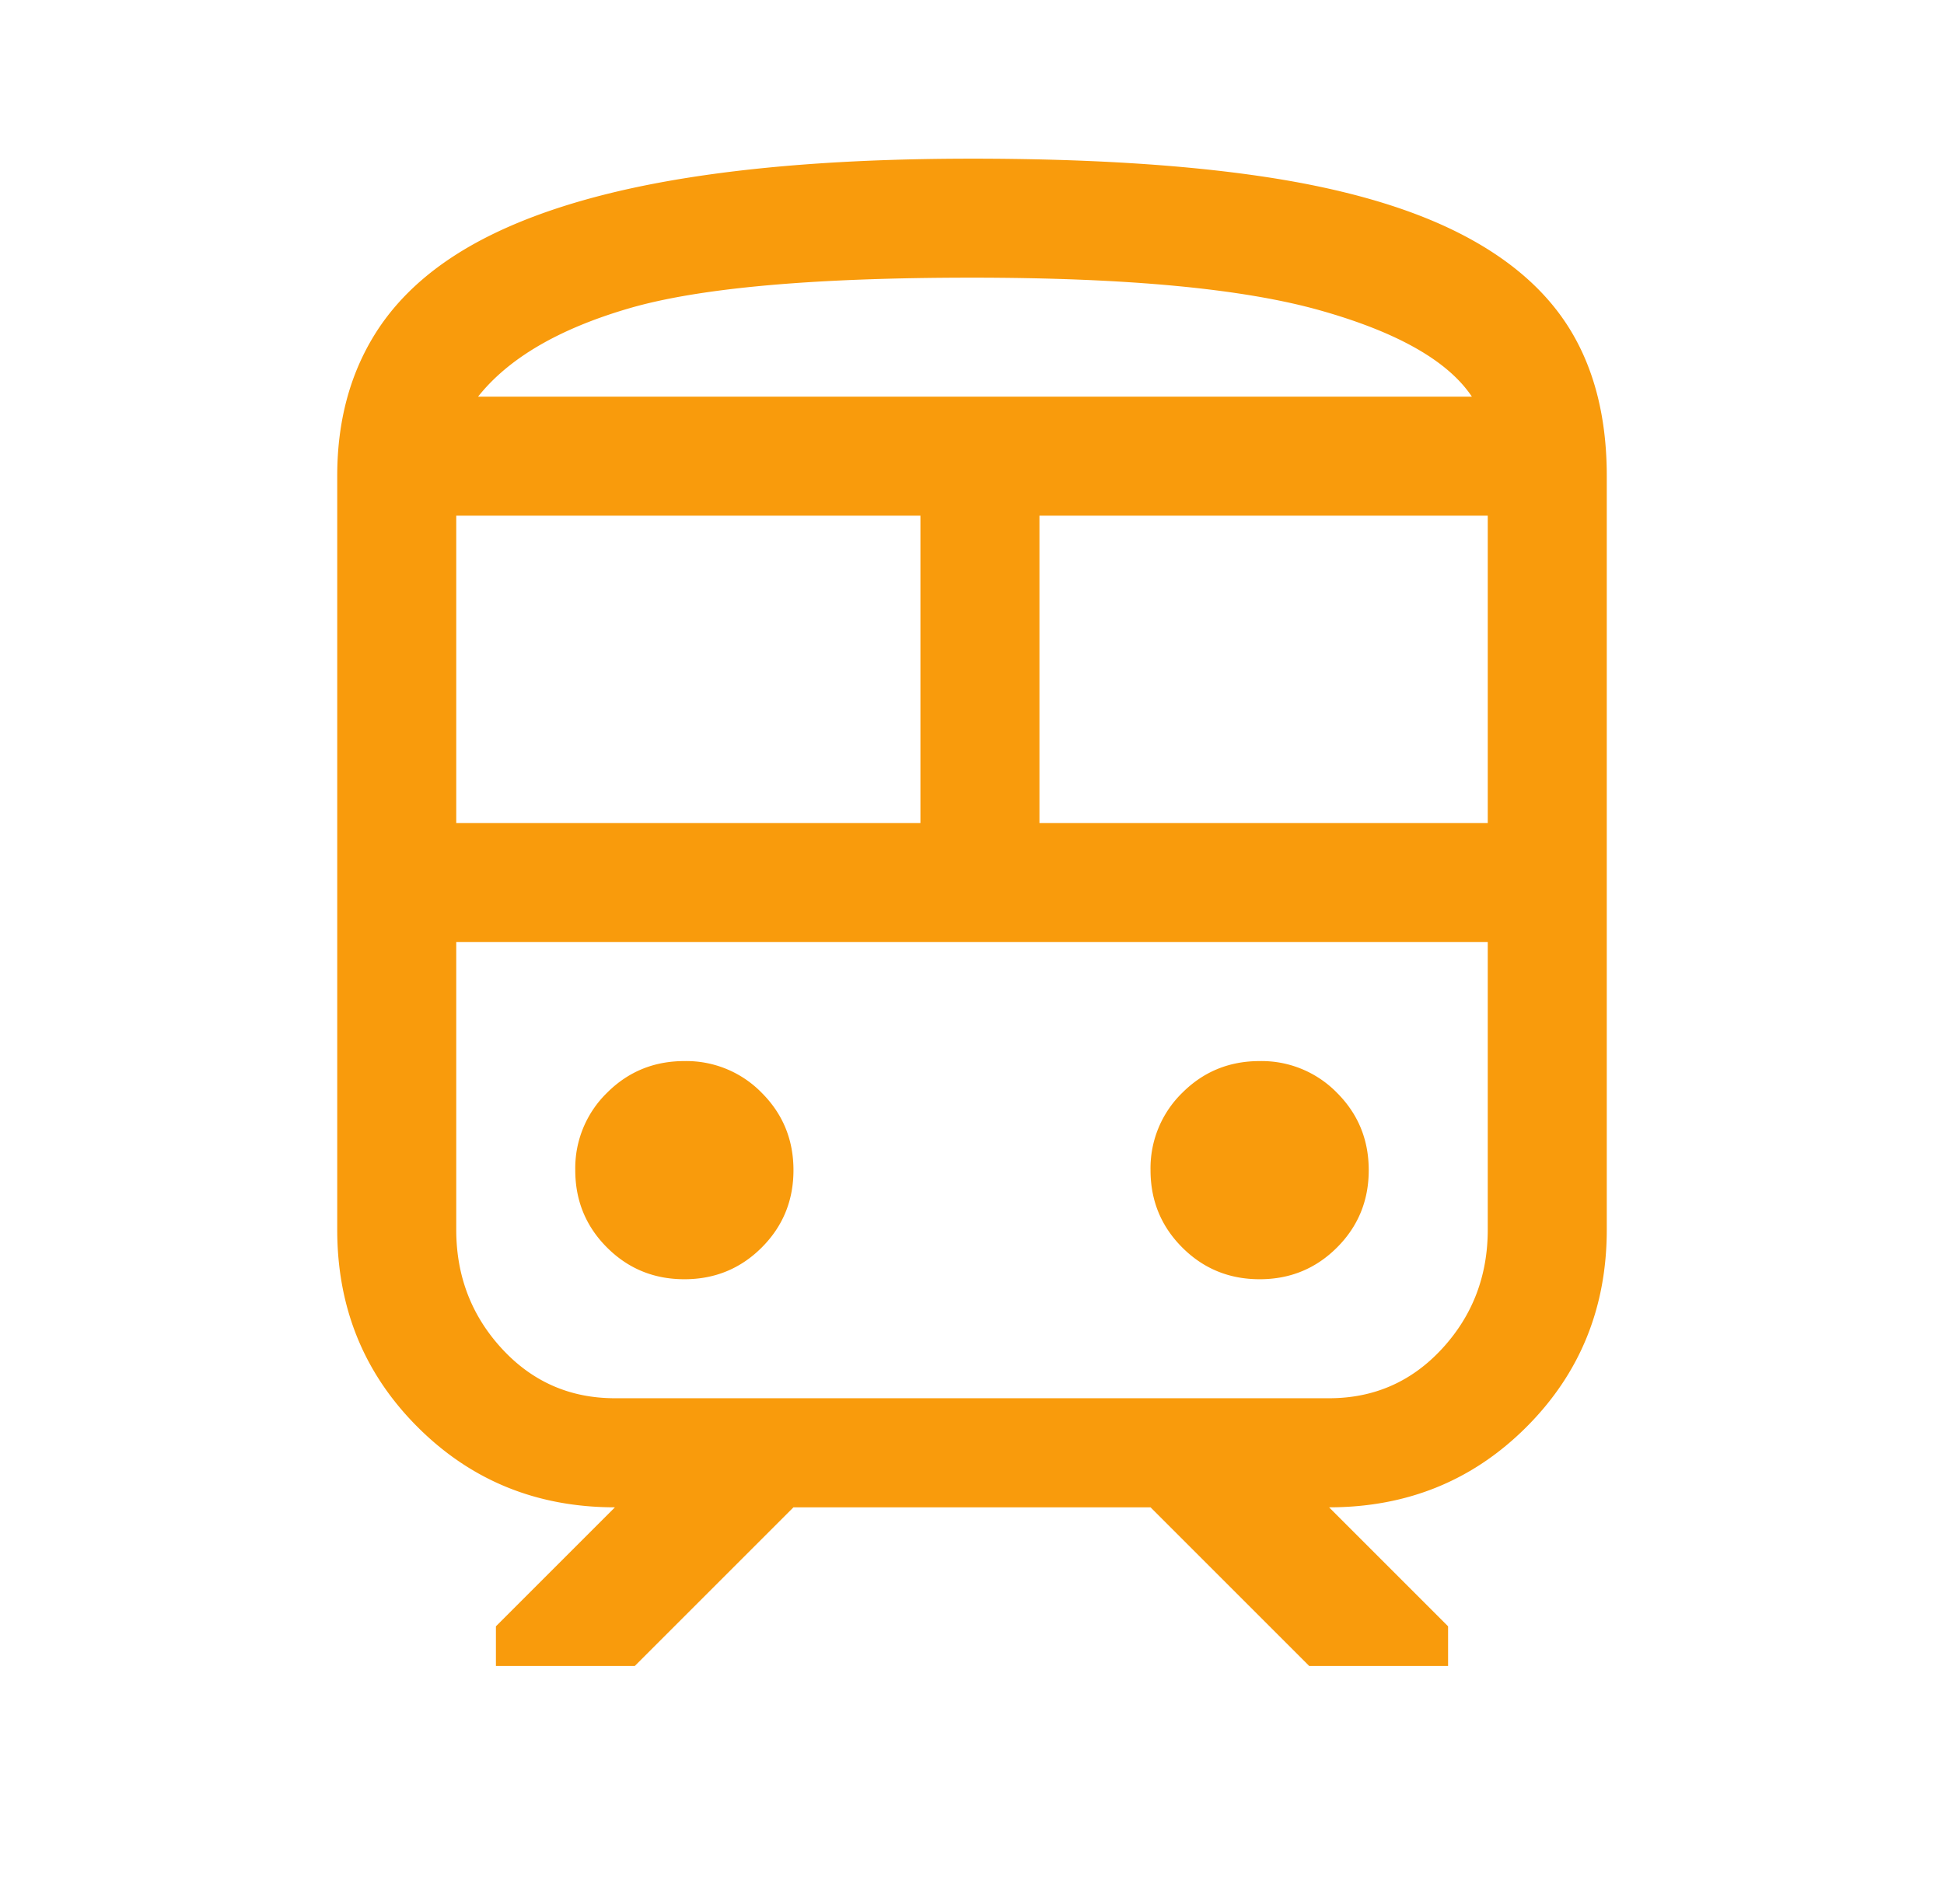 <svg width="49" height="48" fill="none" xmlns="http://www.w3.org/2000/svg"><path d="M8.5 31V12c0-1.367.317-2.558.95-3.575.633-1.017 1.608-1.85 2.925-2.5 1.317-.65 2.983-1.133 5-1.45C19.392 4.158 21.767 4 24.5 4c2.867 0 5.308.15 7.325.45 2.017.3 3.667.775 4.95 1.425C38.058 6.525 39 7.35 39.6 8.35c.6 1 .9 2.217.9 3.65v19c0 1.967-.675 3.625-2.025 4.975C37.125 37.325 35.467 38 33.5 38l3 3v1H33l-4-4h-9l-4 4h-3.5v-1l3-3c-1.967 0-3.625-.675-4.975-2.025C9.175 34.625 8.5 32.967 8.5 31zm16-24c-4 0-6.883.258-8.65.775-1.767.517-3.033 1.258-3.8 2.225H37.1c-.6-.9-1.875-1.625-3.825-2.175C31.325 7.275 28.4 7 24.5 7zm-13 13.75h11.7V13H11.5v7.75zm22 3h-22 26-4zm-7.3-3h11.3V13H26.2v7.75zm-8.95 11.5c.767 0 1.417-.267 1.95-.8.533-.533.8-1.183.8-1.95 0-.767-.267-1.417-.8-1.95a2.654 2.654 0 00-1.95-.8c-.767 0-1.417.267-1.95.8a2.654 2.654 0 00-.8 1.95c0 .767.267 1.417.8 1.95.533.533 1.183.8 1.95.8zm14.5 0c.767 0 1.417-.267 1.95-.8.533-.533.8-1.183.8-1.95 0-.767-.267-1.417-.8-1.95a2.654 2.654 0 00-1.95-.8c-.767 0-1.417.267-1.95.8a2.654 2.654 0 00-.8 1.95c0 .767.267 1.417.8 1.95.533.533 1.183.8 1.95.8zm-16.25 3h18c1.133 0 2.083-.417 2.85-1.25.767-.833 1.15-1.833 1.15-3v-7.25h-26V31c0 1.167.383 2.167 1.15 3 .767.833 1.717 1.25 2.85 1.25zm9-25.25h12.6-25.05H24.5z" fill="#F99B0C"/></svg>
